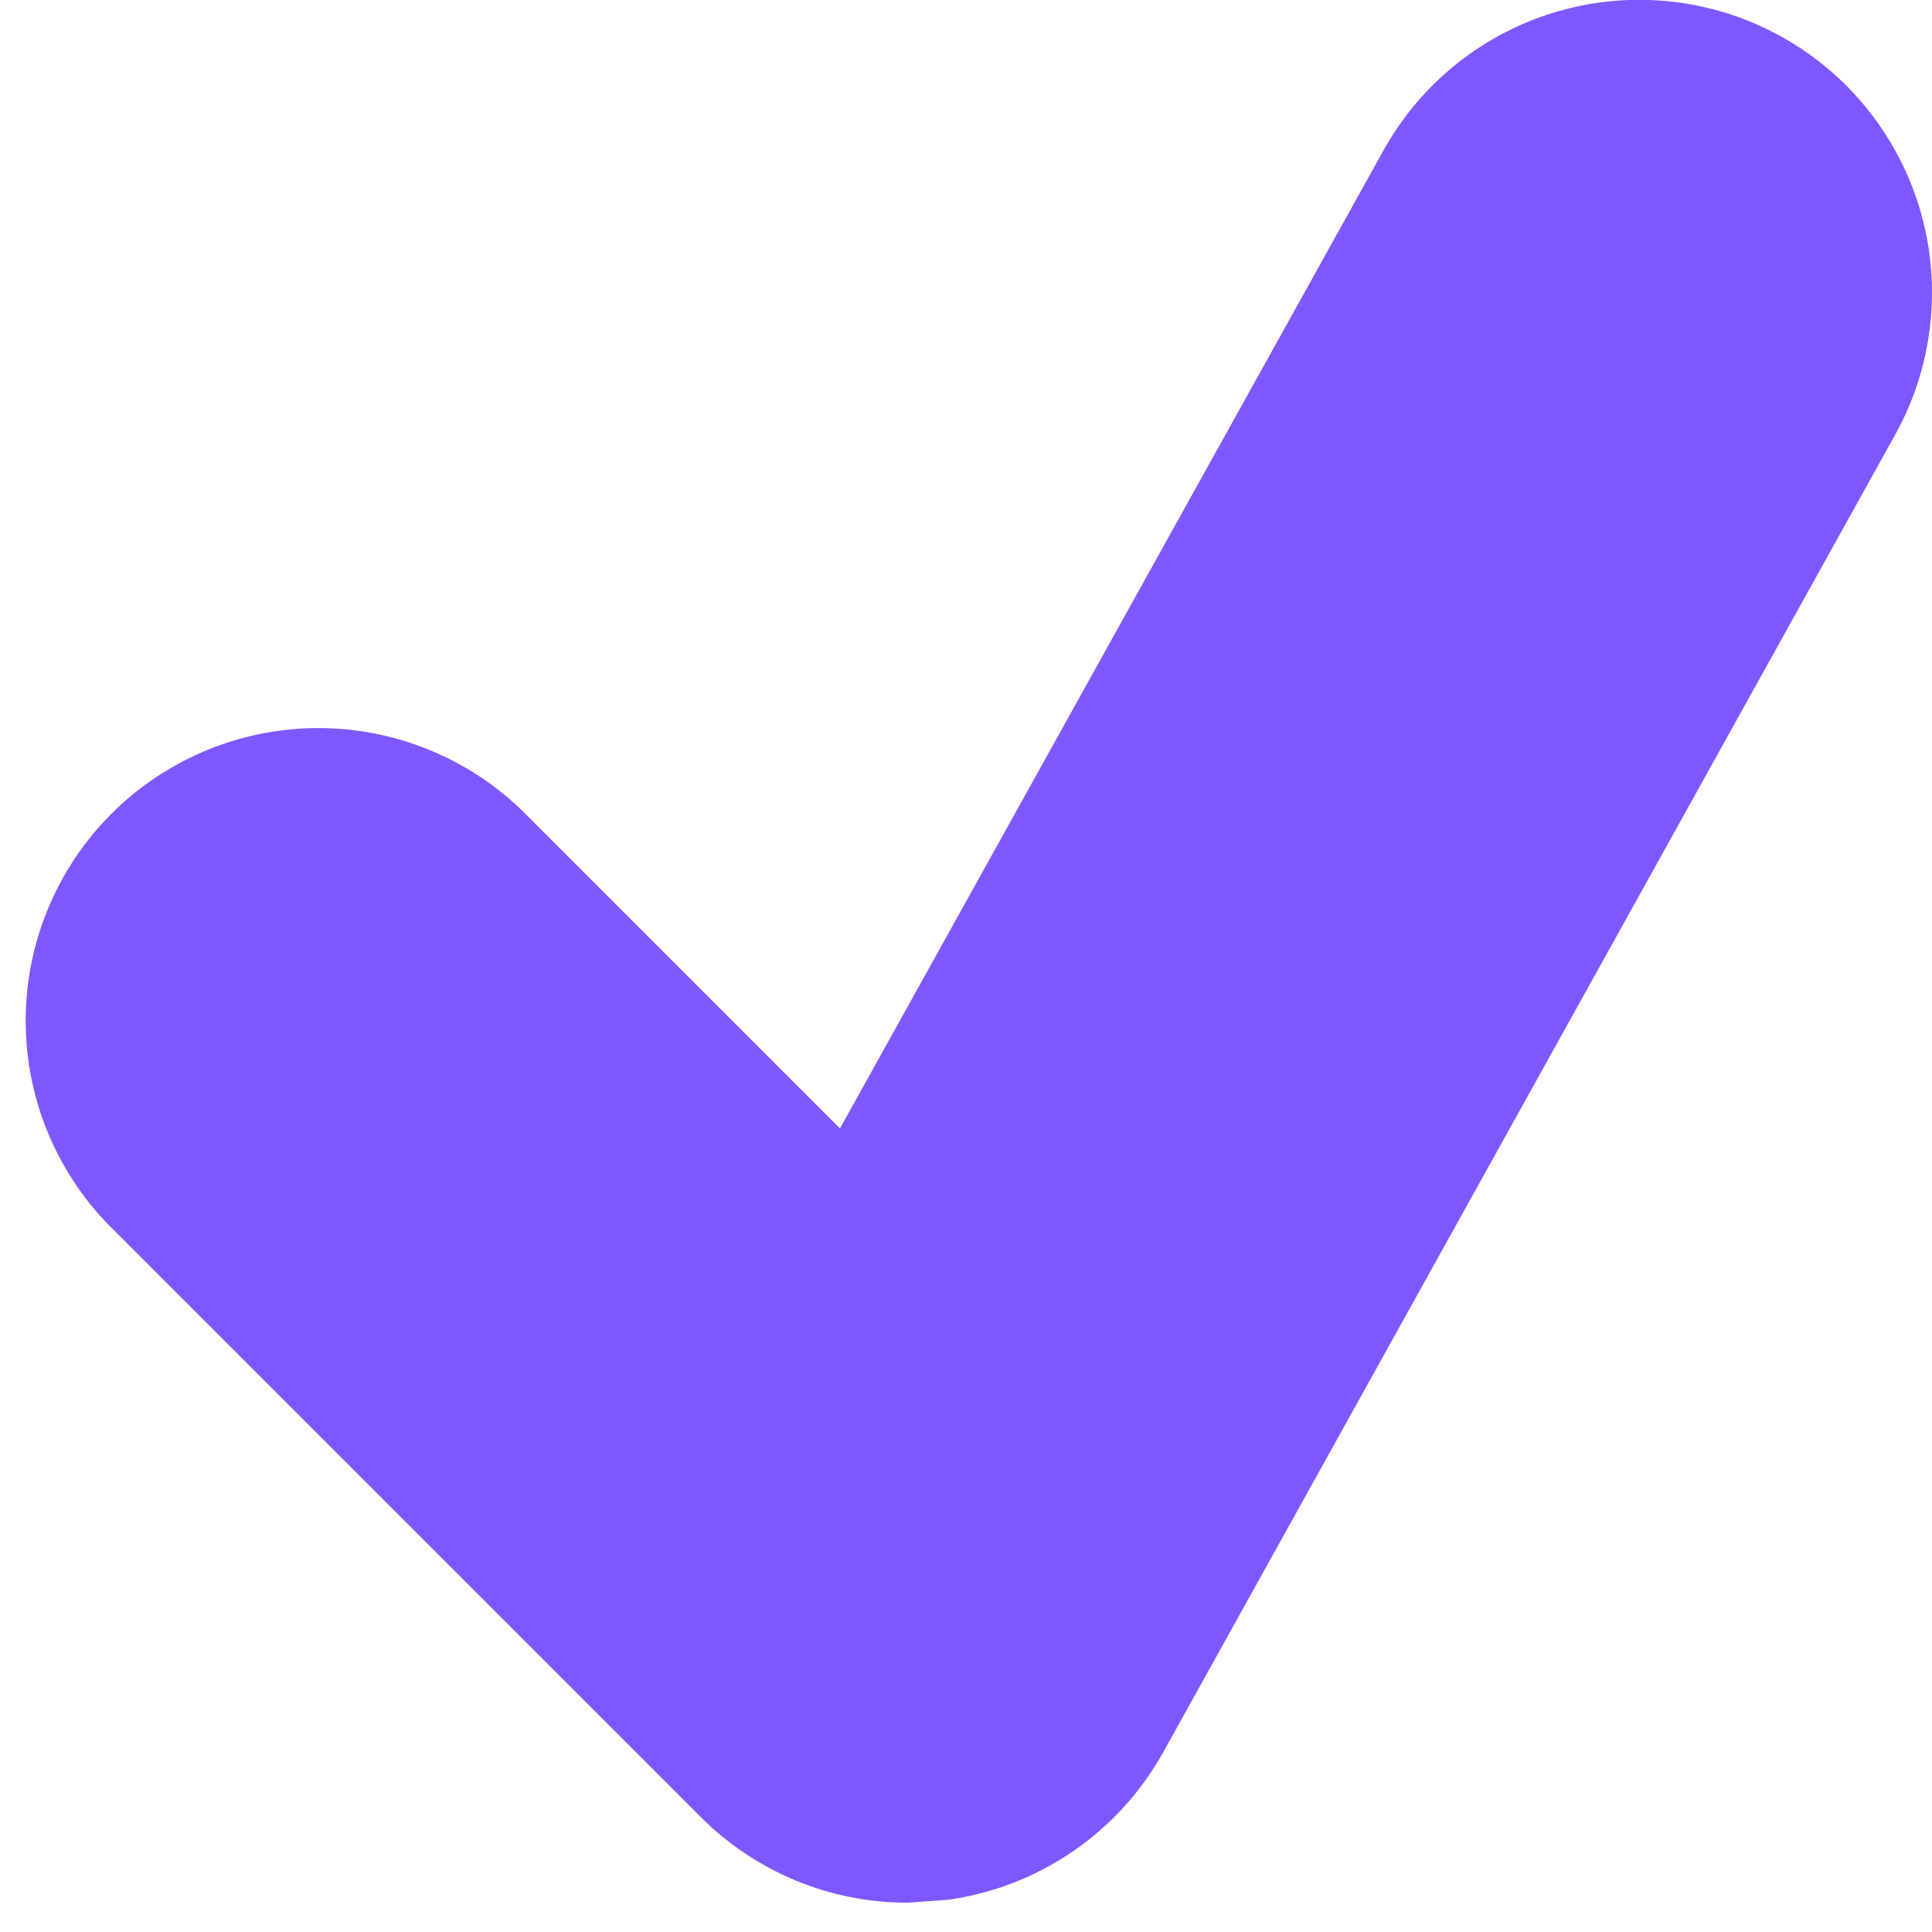 <svg width="33" height="33" viewBox="0 0 33 33" fill="none" xmlns="http://www.w3.org/2000/svg">
<path d="M30.43 0.627C29.856 0.308 29.225 0.105 28.572 0.03C27.92 -0.046 27.259 0.009 26.627 0.189C25.996 0.369 25.406 0.673 24.892 1.081C24.377 1.49 23.949 1.996 23.63 2.57L14.347 19.275L9.035 13.962C8.574 13.485 8.022 13.104 7.412 12.842C6.802 12.58 6.146 12.442 5.482 12.436C4.818 12.43 4.16 12.557 3.545 12.808C2.931 13.06 2.372 13.431 1.903 13.9C1.433 14.37 1.062 14.928 0.811 15.543C0.559 16.157 0.433 16.816 0.439 17.479C0.444 18.143 0.582 18.799 0.844 19.409C1.106 20.019 1.487 20.571 1.965 21.032L11.965 31.032C12.91 31.98 14.185 32.5 15.5 32.5L16.192 32.45C16.959 32.343 17.69 32.059 18.328 31.621C18.966 31.184 19.494 30.604 19.87 29.927L32.37 7.427C32.689 6.854 32.892 6.222 32.967 5.57C33.042 4.918 32.989 4.257 32.808 3.626C32.628 2.994 32.325 2.404 31.917 1.89C31.509 1.375 31.004 0.946 30.43 0.627Z" fill="#7E58FF"/>
</svg>
